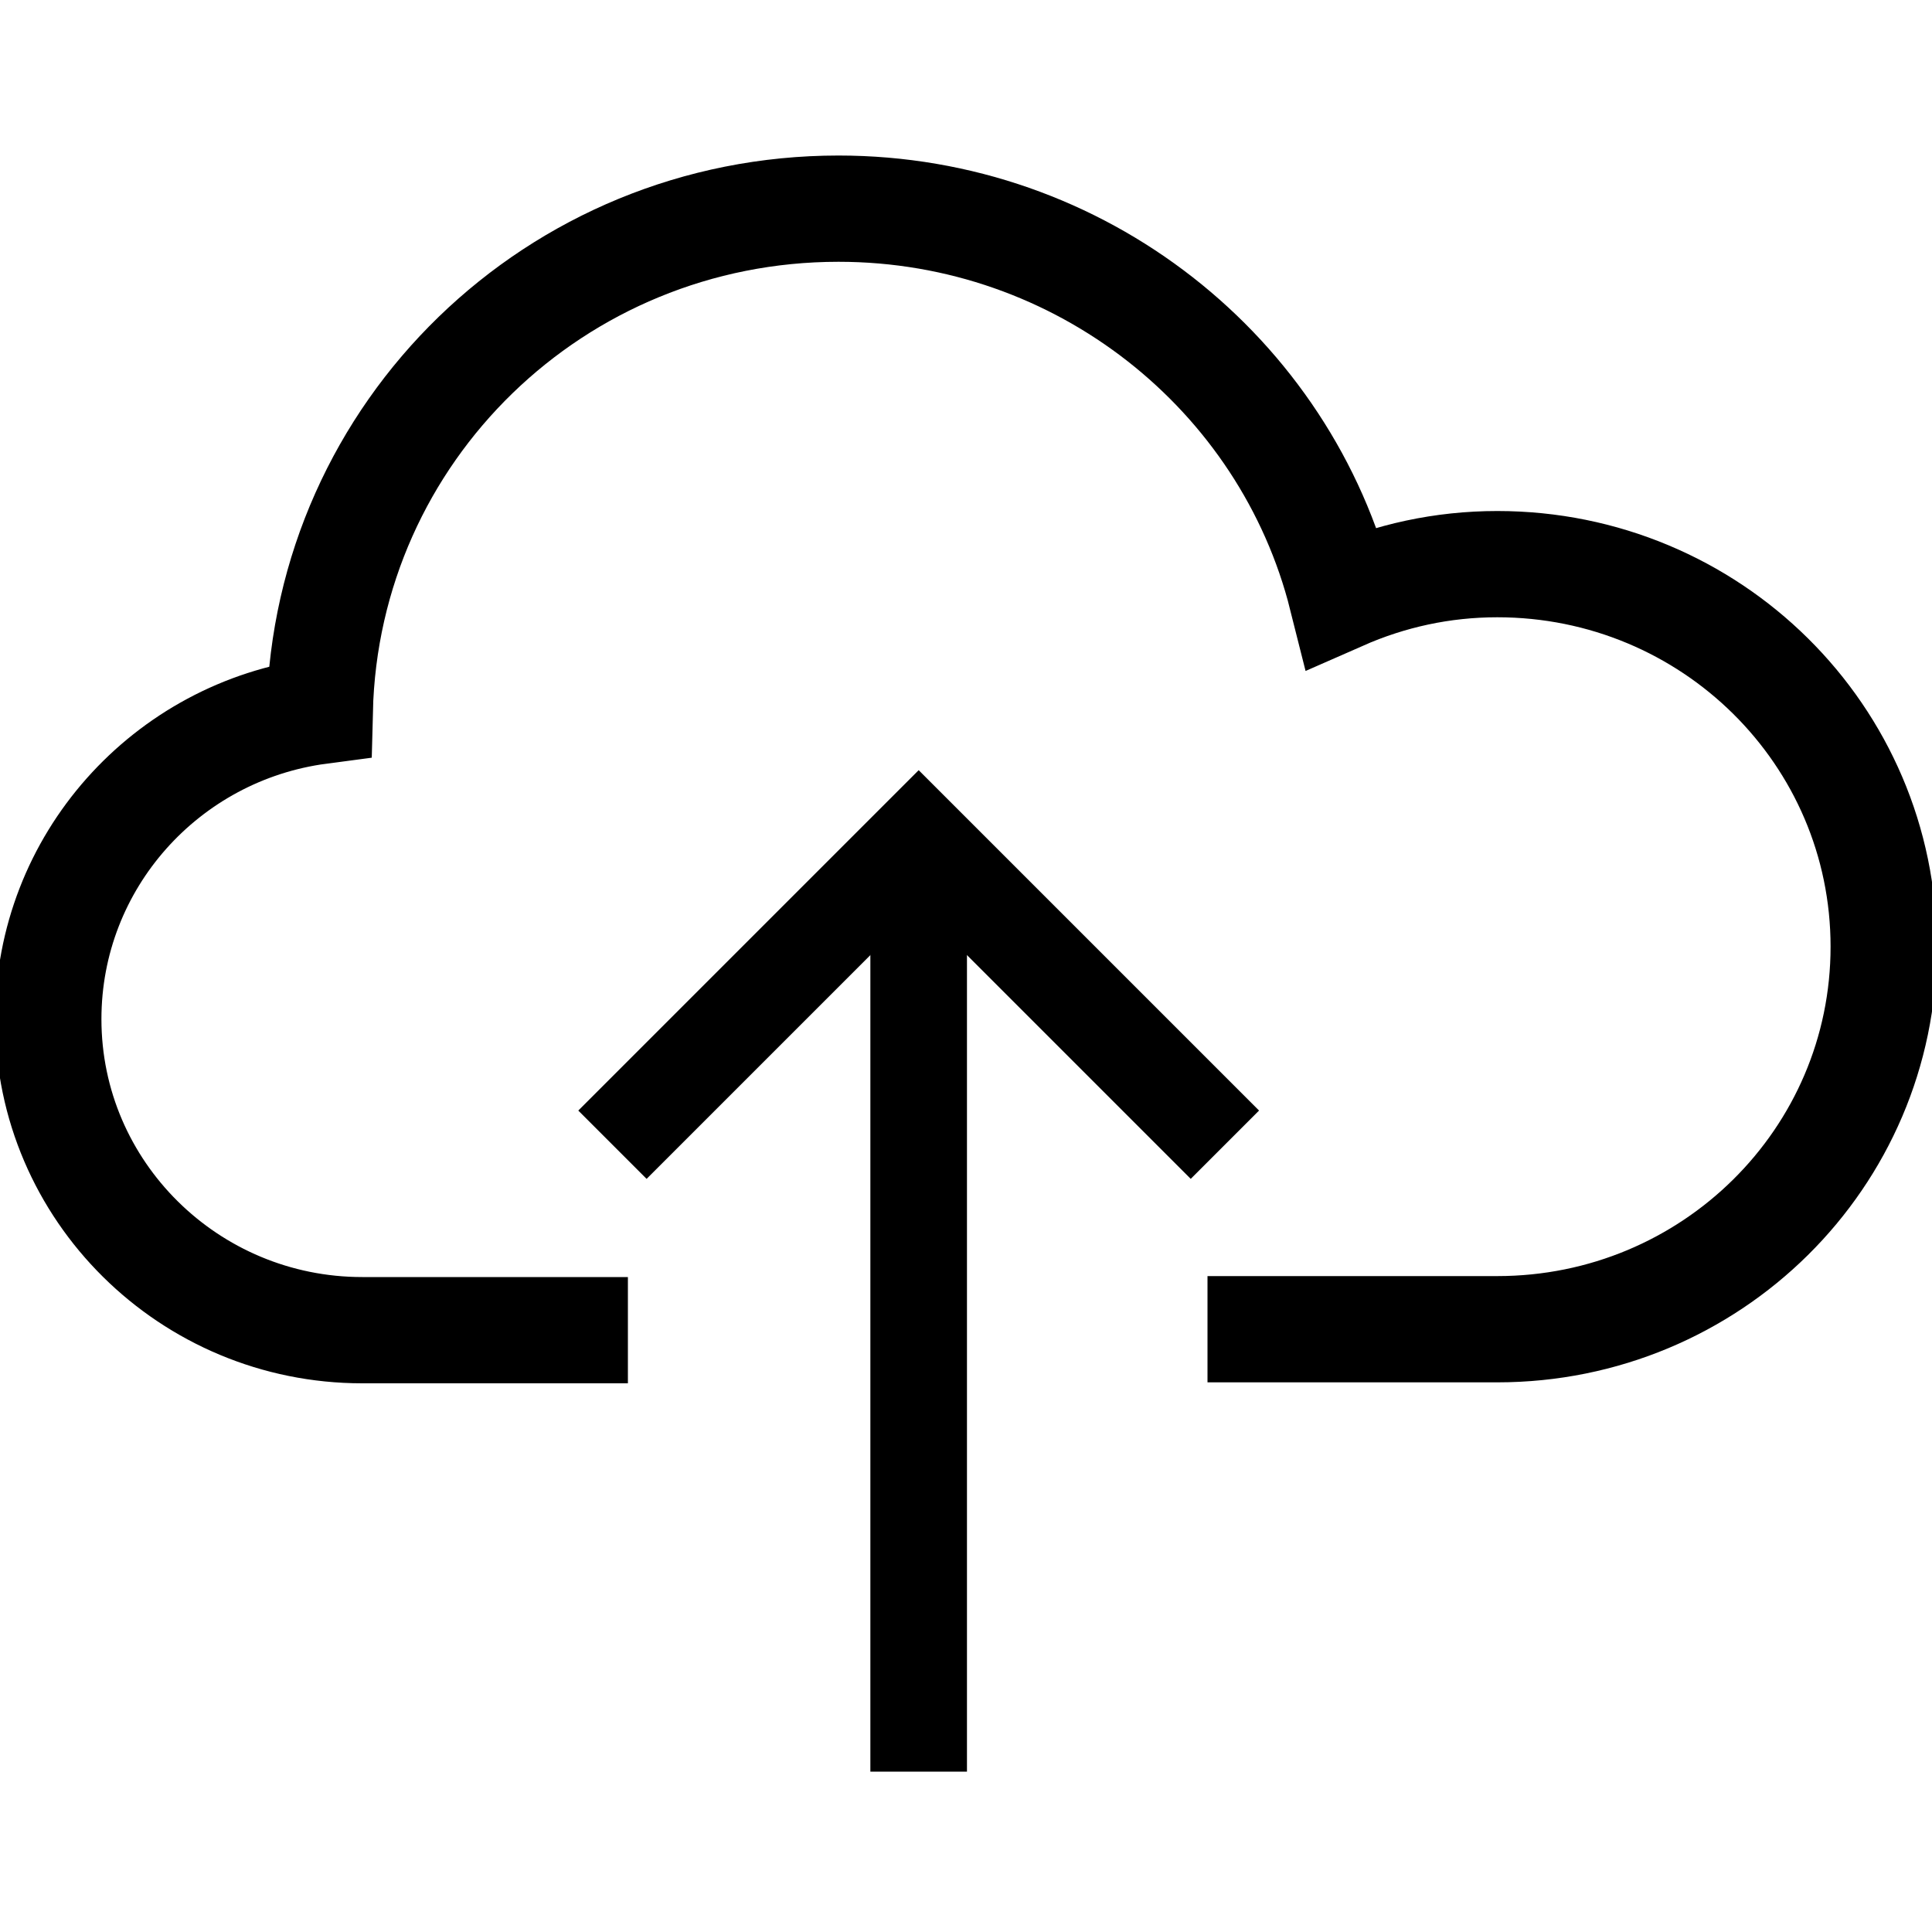 <svg width="20" height="20" viewBox="0 0 20 20" xmlns="http://www.w3.org/2000/svg">
    <path fill="none" stroke="#000" stroke-width="1.1" d="M6.5,13.77h-2.75c-1.79,0-3.25-1.44-3.25-3.22,0-1.63,1.22-2.98,2.81-3.19.07-2.89,2.44-5.2,5.37-5.2,2.51,0,4.63,1.71,5.21,4.02.5-.22,1.04-.34,1.61-.34,2.21,0,4,1.77,4,3.96s-1.79,3.96-4,3.96h-3" />
    <path fill="none" stroke="#000" d="M9.51,9.34v9" />
    <polyline fill="none" stroke="#000" points="6.34 11.85 9.51 8.68 12.68 11.85" />
</svg>
